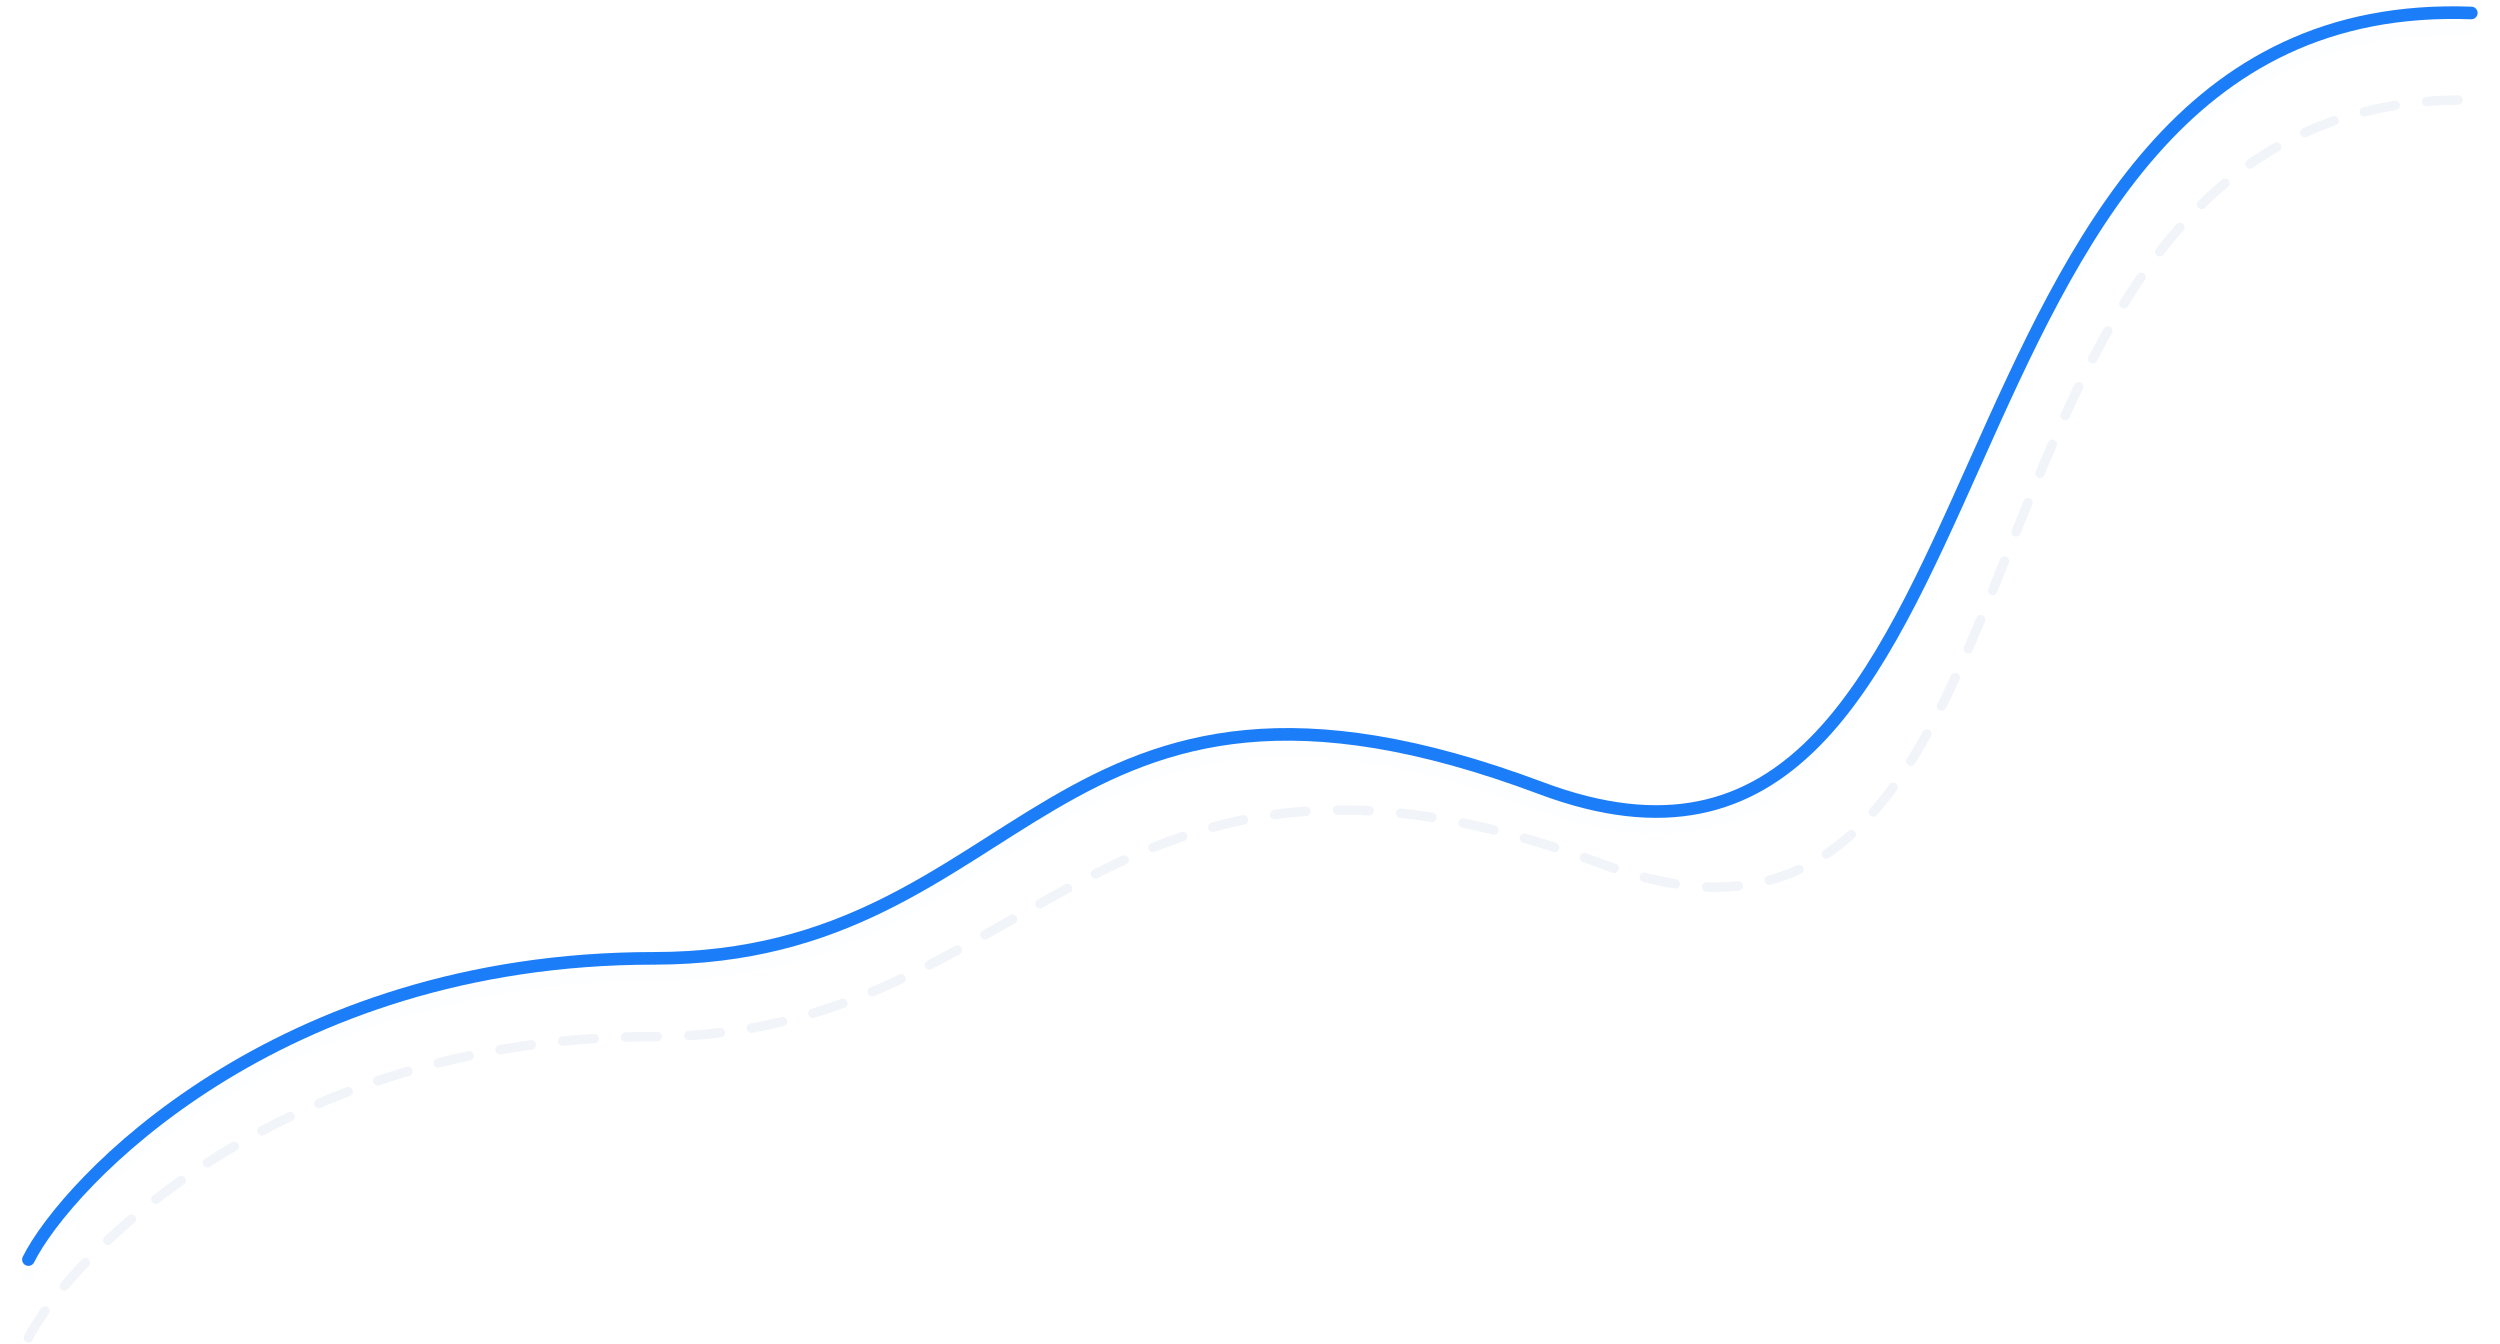 <svg width="1583" height="851" viewBox="0 0 1583 851" fill="none" xmlns="http://www.w3.org/2000/svg">
<g filter="url(#filter0_d)">
<path d="M18 797.543C41.931 749.581 174.733 606.829 413.939 606.829C653.145 606.829 661.759 381.301 975.716 499.034C1289.67 616.767 1198.94 -5.141 1564.82 8.212" stroke="#1C7DF8" stroke-opacity="0.01" stroke-width="8" stroke-linecap="round"/>
</g>
<path d="M18 797.543C41.931 749.581 174.733 606.829 413.939 606.829C653.145 606.829 661.759 381.301 975.716 499.034C1289.67 616.767 1198.94 -5.141 1564.82 8.212" stroke="#1C7DF8" stroke-width="8" stroke-linecap="round"/>
<path opacity="0.4" d="M18 847.13C41.931 799.168 174.733 656.415 413.939 656.415C653.145 656.415 699.479 428.987 1013.44 546.721C1327.39 664.454 1206.93 50.142 1572.81 63.496" stroke="#DCE3ED" stroke-width="6" stroke-linecap="round" stroke-dasharray="20 20"/>
<defs>
<filter id="filter0_d" x="-0.001" y="0" width="1582.82" height="825.544" filterUnits="userSpaceOnUse" color-interpolation-filters="sRGB">
<feFlood flood-opacity="0" result="BackgroundImageFix"/>
<feColorMatrix in="SourceAlpha" type="matrix" values="0 0 0 0 0 0 0 0 0 0 0 0 0 0 0 0 0 0 127 0"/>
<feOffset dy="10"/>
<feGaussianBlur stdDeviation="7"/>
<feColorMatrix type="matrix" values="0 0 0 0 0.109 0 0 0 0 0.491 0 0 0 0 0.971 0 0 0 0.13 0"/>
<feBlend mode="normal" in2="BackgroundImageFix" result="effect1_dropShadow"/>
<feBlend mode="normal" in="SourceGraphic" in2="effect1_dropShadow" result="shape"/>
</filter>
</defs>
</svg>

